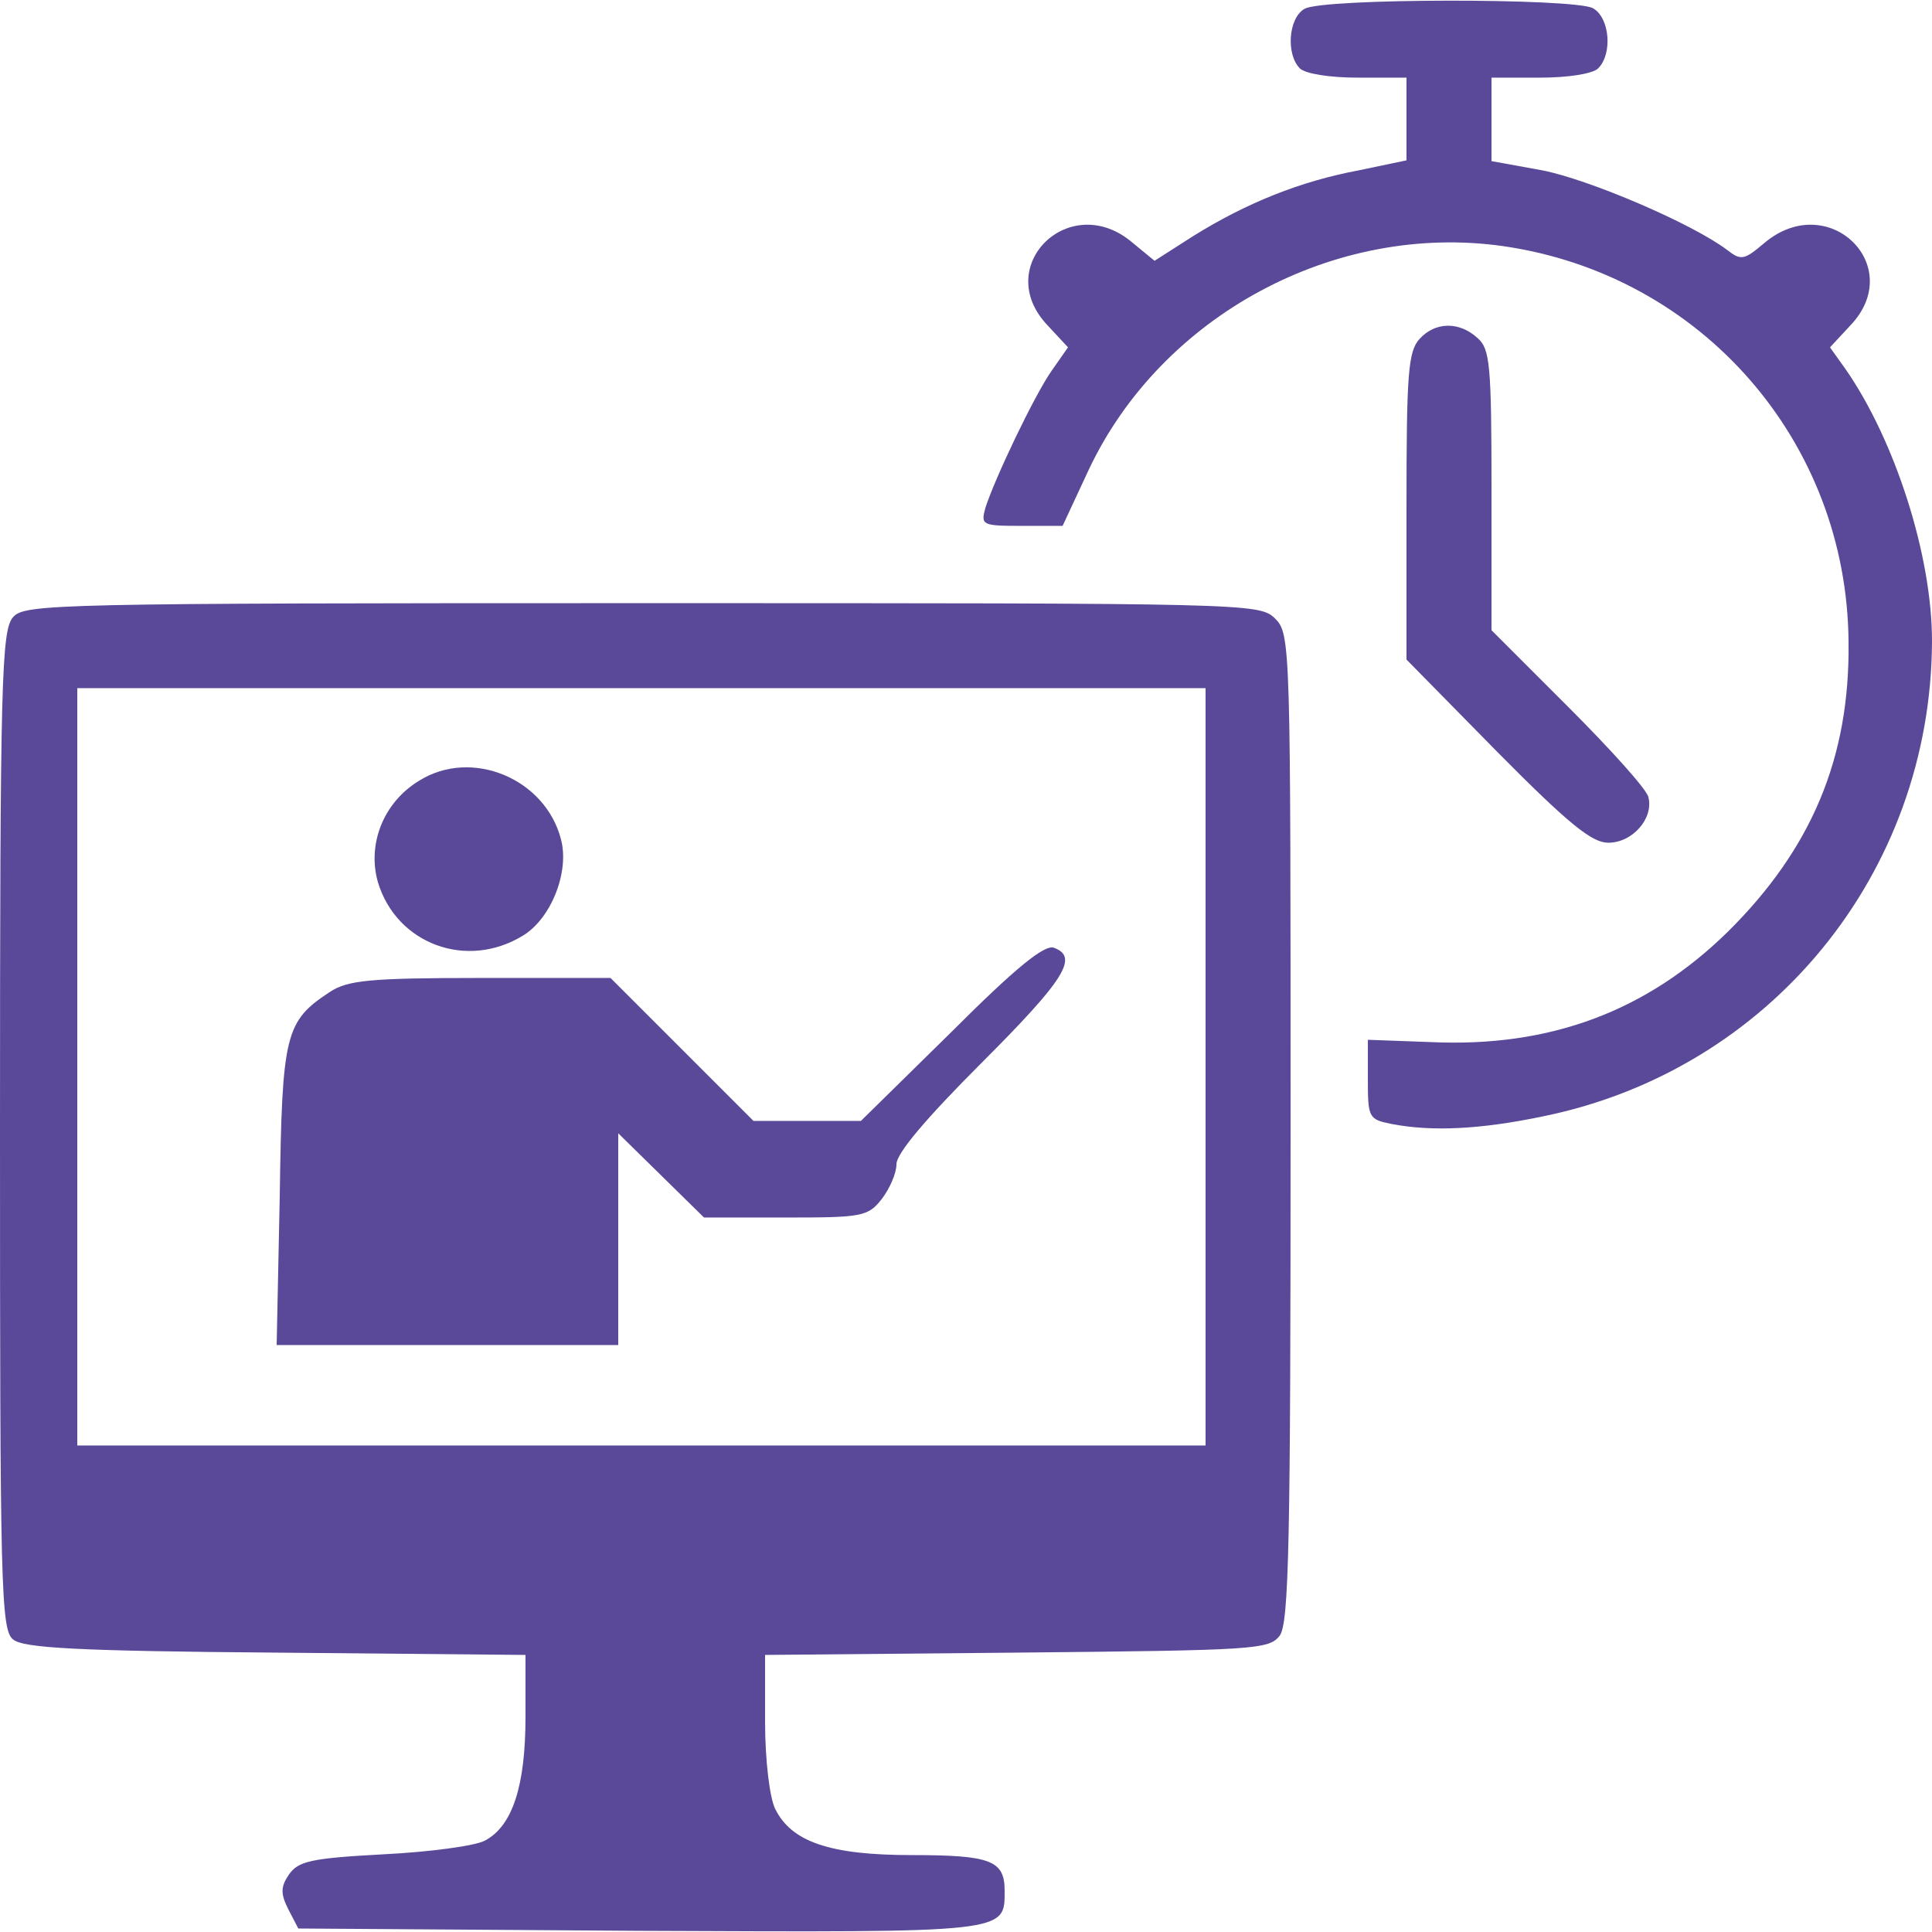 <?xml version="1.0" encoding="UTF-8"?> <svg xmlns="http://www.w3.org/2000/svg" xmlns:xlink="http://www.w3.org/1999/xlink" version="1.1" width="250pt" height="250pt" viewBox="0,0,256,256"><g fill="#594998" fill-rule="nonzero" stroke="none" stroke-width="1" stroke-linecap="butt" stroke-linejoin="miter" stroke-miterlimit="10" stroke-dasharray="" stroke-dashoffset="0" font-family="none" font-weight="none" font-size="none" text-anchor="none" style="mix-blend-mode: normal"><g transform="translate(0,0.049) scale(1.024,1.024)"><g transform="translate(0,250) scale(0.1,-0.1)"><path d="M1688,2489c-21,-12 -24,-59 -6,-77c7,-7 39,-12 75,-12h63v-54v-53l-62,-13c-75,-14 -145,-42 -214,-85l-50,-32l-28,23c-81,70 -184,-30 -110,-107l26,-28l-21,-30c-22,-31 -74,-140 -86,-178c-6,-22 -4,-23 47,-23h53l34,73c94,199 318,320 536,289c257,-37 445,-253 447,-512c2,-150 -48,-268 -156,-375c-105,-103 -230,-150 -384,-143l-82,3v-51c0,-50 1,-52 31,-58c52,-10 115,-7 196,10c294,60 502,315 503,615c0,111 -48,260 -112,352l-20,28l26,28c74,77 -28,177 -111,107c-26,-22 -30,-23 -48,-9c-45,34 -178,91 -239,103l-66,12v54v54h63c36,0 68,5 75,12c19,19 15,66 -7,78c-26,13 -350,13 -373,-1z"></path><path d="M1837,2062c-15,-16 -17,-46 -17,-217v-198l117,-119c93,-94 123,-118 144,-118c32,0 59,32 52,59c-2,10 -49,62 -104,117l-99,99v181c0,163 -2,183 -18,197c-24,22 -55,21 -75,-1z"></path><path d="M17,1702c-15,-17 -17,-77 -17,-664c0,-588 1,-647 17,-659c13,-11 83,-15 340,-17l323,-3v-80c0,-90 -17,-141 -52,-160c-12,-7 -72,-15 -132,-18c-94,-5 -110,-9 -122,-26c-11,-16 -11,-25 -1,-45l13,-25l441,-3c479,-2 473,-3 473,52c0,39 -18,46 -120,46c-106,0 -156,17 -177,60c-7,14 -13,63 -13,112v87l326,3c309,3 326,4 340,22c12,17 14,123 14,658c0,625 0,638 -20,658c-20,20 -33,20 -818,20c-761,0 -800,-1 -815,-18zM1560,1120v-490h-730h-730v490v490h730h730z"></path><path d="M542,1490c-46,-28 -67,-82 -53,-131c24,-80 115,-114 188,-69c36,22 60,82 49,124c-20,79 -116,119 -184,76z"></path><path d="M1231,1165l-117,-115h-69h-70l-93,93l-92,92h-168c-144,0 -172,-3 -195,-18c-58,-38 -62,-54 -65,-264l-4,-193h221h221v137v137l55,-54l56,-55h105c99,0 107,1 125,24c10,13 19,33 19,45c0,14 38,59 110,131c108,108 126,137 94,149c-12,5 -50,-26 -133,-109z"></path></g></g></g></svg> 